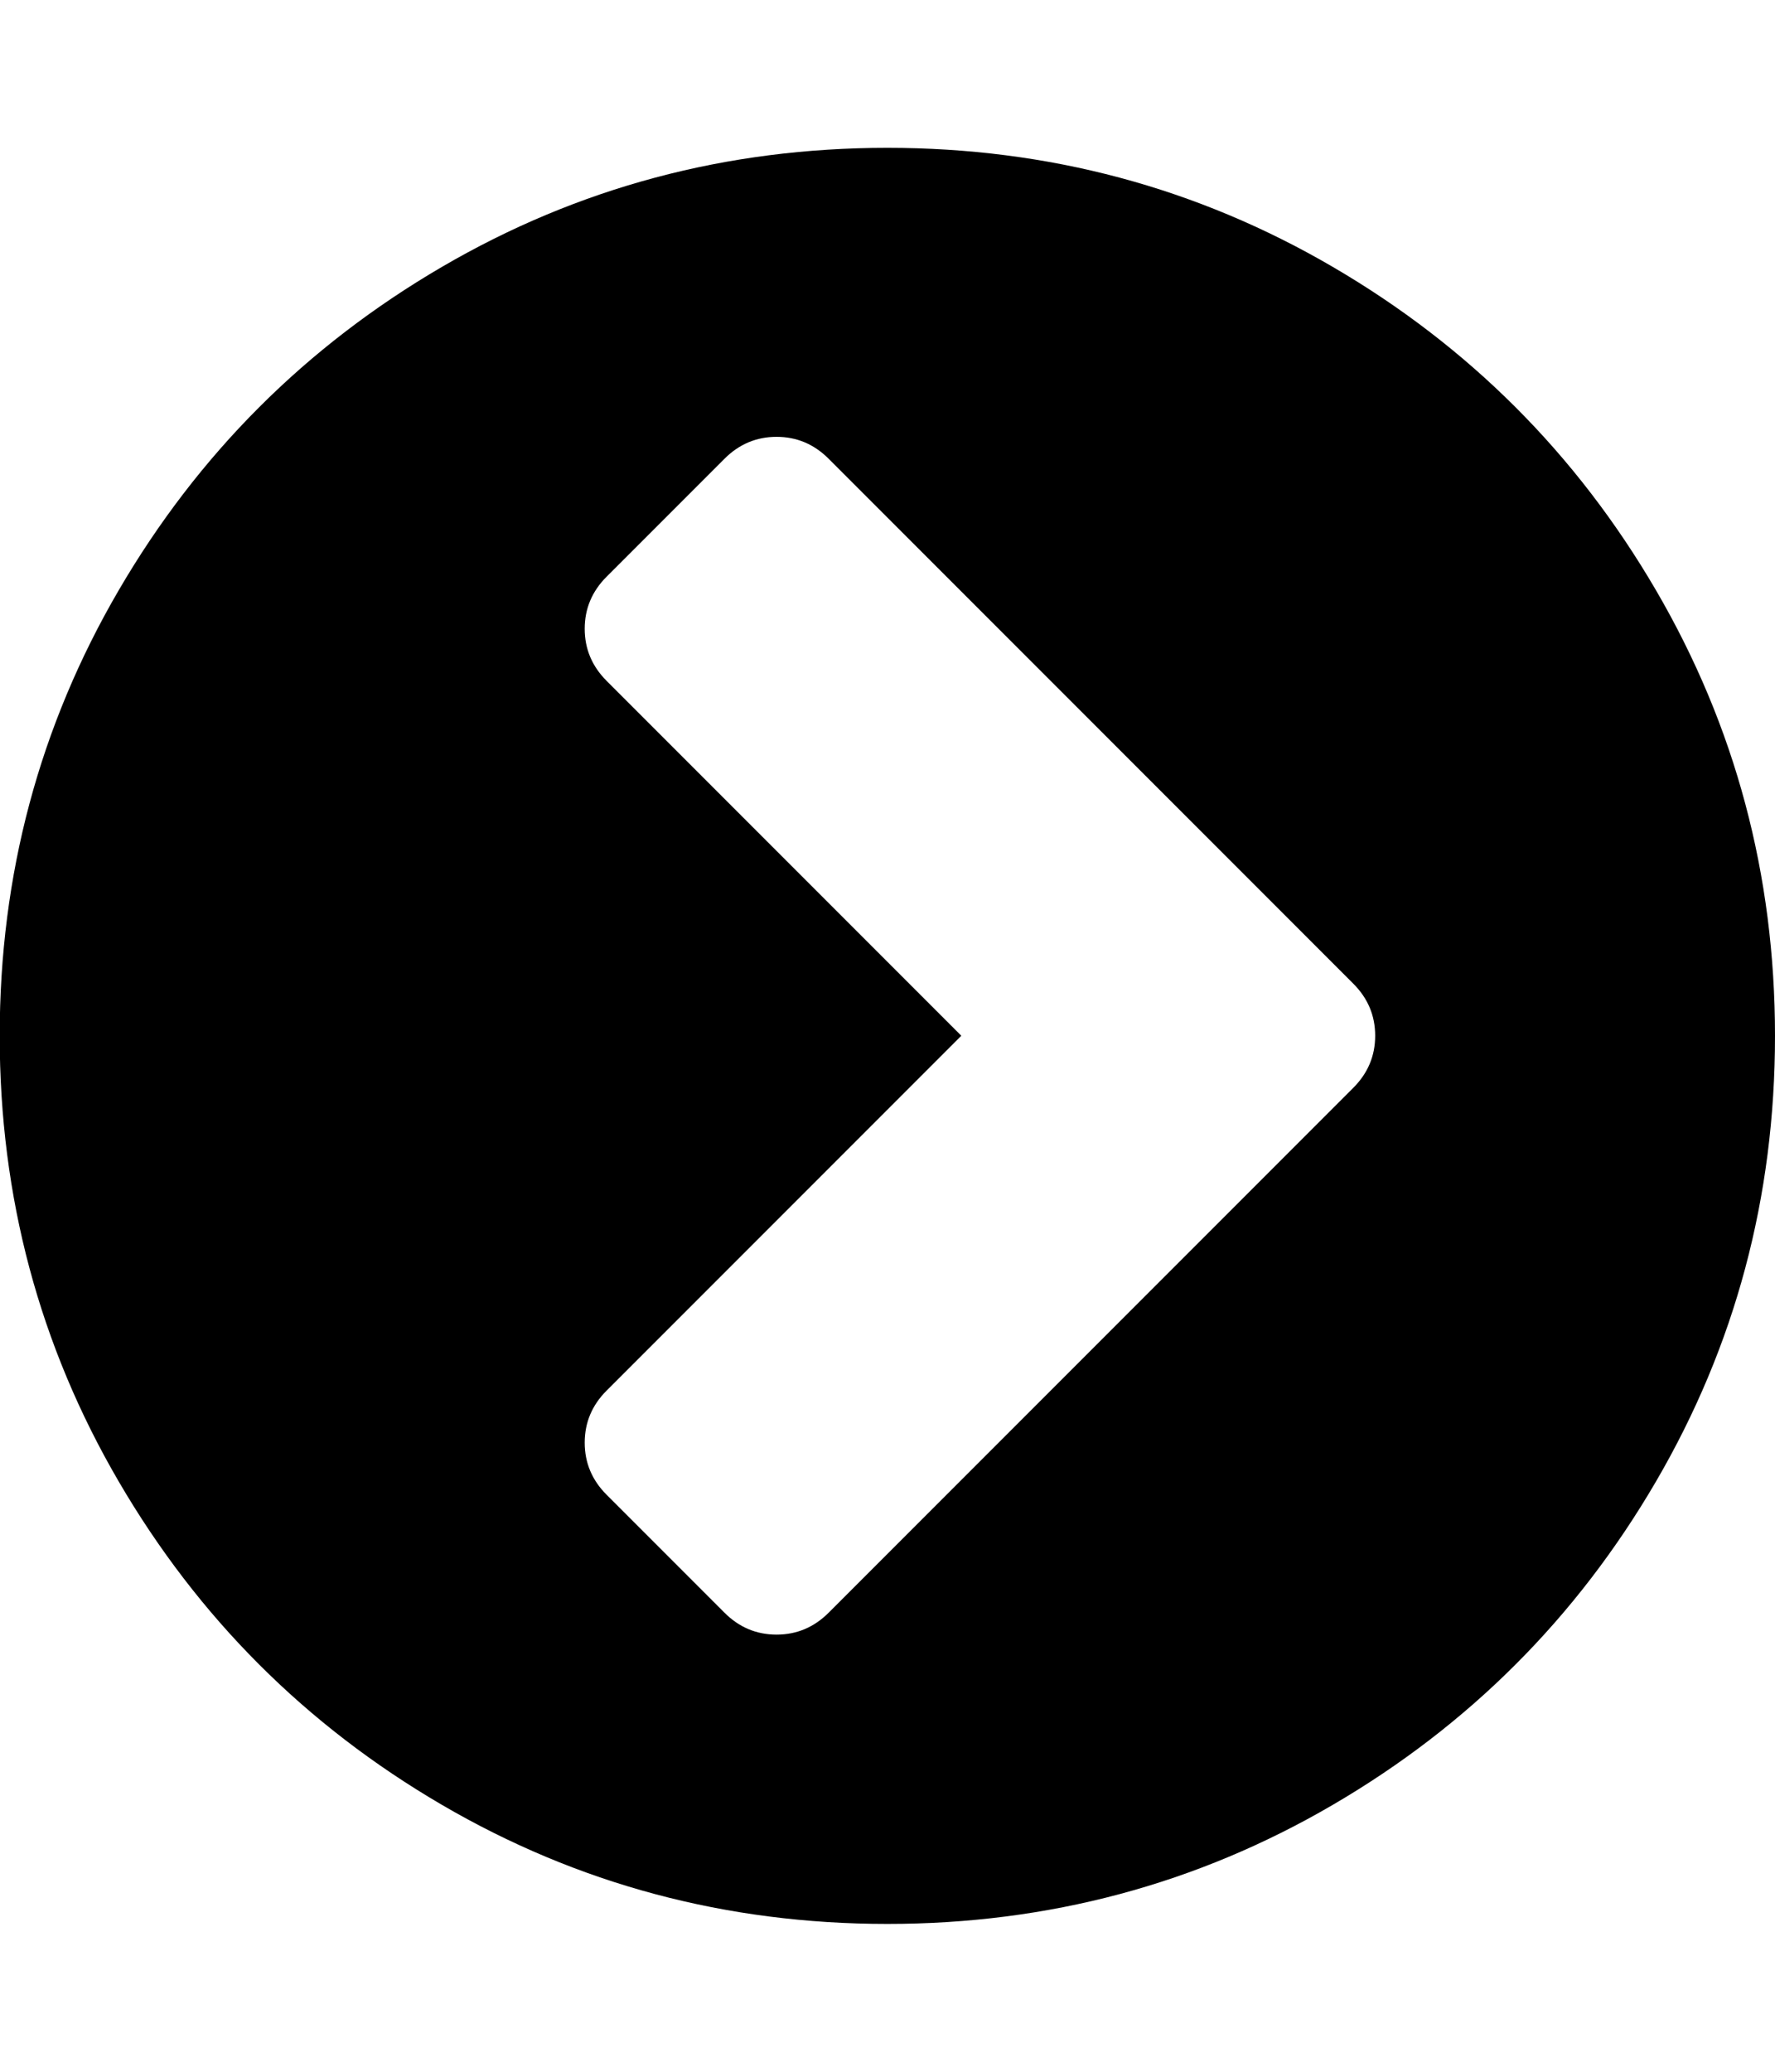 <svg xmlns="http://www.w3.org/2000/svg" width="12" height="14" viewBox="0 0 12 14"><path d="M5.602 10.898l3.547-3.547q.148-.148.148-.352t-.148-.352L5.602 3.1q-.148-.148-.352-.148t-.352.148l-.797.797q-.148.148-.148.352t.148.352l2.398 2.398-2.398 2.398q-.148.148-.148.352t.148.352l.797.797q.148.148.352.148t.352-.148zM12 7q0 1.633-.805 3.012t-2.184 2.184-3.012.805-3.012-.805-2.184-2.184T-.002 7t.805-3.012 2.184-2.184T5.999.999t3.012.805 2.184 2.184T12 7z"/></svg>